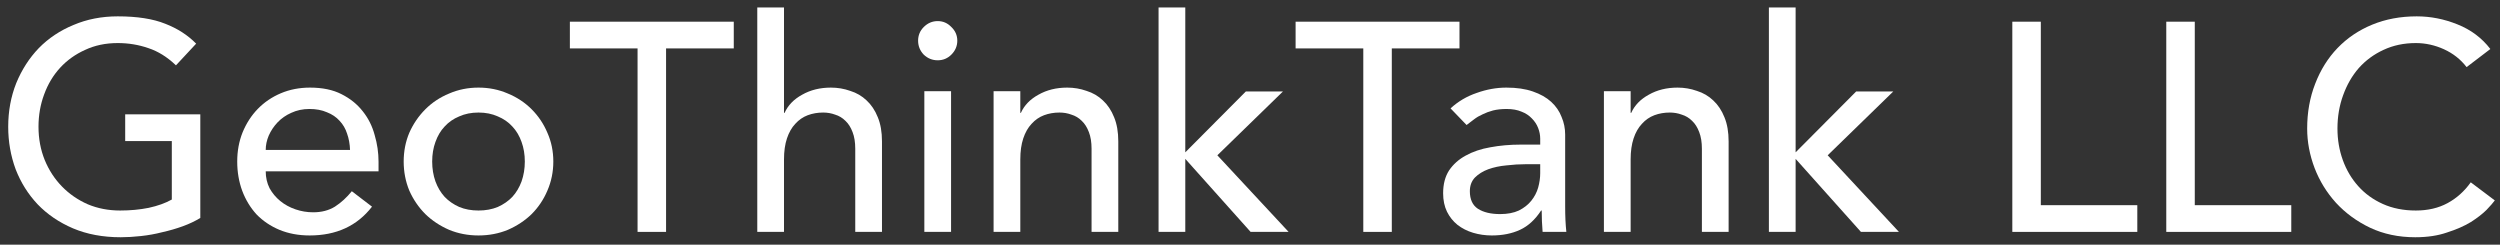 <svg xmlns="http://www.w3.org/2000/svg" width="235" height="23" viewBox="0 0 235 23" fill="none"><rect x="0" y="0" width="235" height="23" fill="#333333" stroke="none"/><path d="M231.861 6.309C231.303 5.583 230.596 5.025 229.74 4.634C228.884 4.244 228.001 4.048 227.089 4.048C225.973 4.048 224.959 4.262 224.047 4.69C223.154 5.1 222.382 5.667 221.73 6.393C221.098 7.118 220.605 7.974 220.251 8.96C219.898 9.928 219.721 10.97 219.721 12.086C219.721 13.128 219.888 14.114 220.223 15.044C220.558 15.975 221.042 16.793 221.675 17.5C222.307 18.207 223.079 18.766 223.991 19.175C224.903 19.584 225.935 19.789 227.089 19.789C228.224 19.789 229.219 19.556 230.075 19.091C230.931 18.626 231.657 17.975 232.252 17.138L234.513 18.84C234.364 19.045 234.103 19.342 233.731 19.733C233.359 20.105 232.866 20.487 232.252 20.877C231.638 21.25 230.894 21.575 230.019 21.854C229.164 22.152 228.168 22.301 227.033 22.301C225.47 22.301 224.056 22.003 222.791 21.408C221.544 20.812 220.475 20.031 219.581 19.063C218.707 18.096 218.037 17.007 217.572 15.798C217.107 14.57 216.874 13.333 216.874 12.086C216.874 10.56 217.126 9.156 217.628 7.872C218.13 6.569 218.828 5.453 219.721 4.523C220.633 3.574 221.721 2.839 222.986 2.318C224.252 1.797 225.647 1.537 227.173 1.537C228.475 1.537 229.75 1.788 230.996 2.29C232.261 2.792 233.294 3.565 234.094 4.607L231.861 6.309Z" fill="white"></path><path d="M203.63 2.039H206.309V19.287H215.38V21.798H203.63V2.039Z" fill="white"></path><path d="M189.158 2.039H191.837V19.287H200.907V21.798H189.158V2.039Z" fill="white"></path><path d="M166.276 0.699H168.788V14.319L174.481 8.597H177.97L171.802 14.598L178.5 21.798H174.928L168.788 14.933V21.798H166.276V0.699Z" fill="white"></path><path d="M150.768 8.57H153.28V10.607H153.336C153.652 9.9 154.201 9.332 154.982 8.904C155.764 8.458 156.666 8.235 157.69 8.235C158.322 8.235 158.927 8.337 159.504 8.542C160.099 8.728 160.611 9.025 161.039 9.435C161.485 9.844 161.839 10.374 162.099 11.026C162.36 11.658 162.49 12.412 162.49 13.286V21.798H159.978V13.984C159.978 13.37 159.894 12.849 159.727 12.421C159.559 11.975 159.336 11.621 159.057 11.361C158.778 11.081 158.452 10.886 158.08 10.774C157.727 10.644 157.355 10.579 156.964 10.579C156.443 10.579 155.959 10.663 155.513 10.83C155.066 10.998 154.675 11.267 154.341 11.639C154.006 11.993 153.745 12.449 153.559 13.007C153.373 13.565 153.28 14.226 153.28 14.989V21.798H150.768V8.57Z" fill="white"></path><path d="M136.352 10.188C137.059 9.537 137.877 9.053 138.808 8.737C139.738 8.402 140.668 8.235 141.599 8.235C142.566 8.235 143.394 8.356 144.083 8.597C144.79 8.839 145.366 9.165 145.813 9.574C146.259 9.984 146.585 10.458 146.79 10.998C147.013 11.519 147.125 12.068 147.125 12.644V19.398C147.125 19.863 147.134 20.291 147.152 20.682C147.171 21.073 147.199 21.445 147.236 21.798H145.004C144.948 21.128 144.92 20.459 144.92 19.789H144.864C144.306 20.645 143.645 21.25 142.882 21.603C142.12 21.956 141.236 22.133 140.231 22.133C139.617 22.133 139.031 22.049 138.473 21.882C137.915 21.715 137.422 21.463 136.994 21.128C136.584 20.794 136.259 20.384 136.017 19.901C135.775 19.398 135.654 18.821 135.654 18.17C135.654 17.314 135.84 16.598 136.212 16.021C136.603 15.444 137.124 14.979 137.775 14.626C138.445 14.254 139.217 13.993 140.092 13.844C140.985 13.677 141.934 13.593 142.938 13.593H144.78V13.035C144.78 12.7 144.715 12.365 144.585 12.03C144.455 11.695 144.259 11.398 143.999 11.137C143.738 10.858 143.413 10.644 143.022 10.495C142.631 10.328 142.166 10.244 141.627 10.244C141.143 10.244 140.715 10.291 140.343 10.384C139.989 10.477 139.664 10.598 139.366 10.746C139.068 10.877 138.798 11.035 138.557 11.221C138.315 11.407 138.082 11.584 137.859 11.751L136.352 10.188ZM143.441 15.435C142.845 15.435 142.231 15.472 141.599 15.547C140.985 15.603 140.417 15.723 139.896 15.91C139.394 16.096 138.975 16.356 138.64 16.691C138.324 17.026 138.166 17.454 138.166 17.975C138.166 18.738 138.417 19.287 138.919 19.622C139.44 19.956 140.138 20.124 141.013 20.124C141.701 20.124 142.287 20.012 142.771 19.789C143.255 19.547 143.645 19.24 143.943 18.868C144.241 18.496 144.455 18.087 144.585 17.64C144.715 17.175 144.78 16.719 144.78 16.272V15.435H143.441Z" fill="white"></path><path d="M128.15 4.551H121.786V2.039H137.192V4.551H130.829V21.798H128.15V4.551Z" fill="white"></path><path d="M108.905 0.699H111.417V14.319L117.11 8.597H120.599L114.431 14.598L121.129 21.798H117.557L111.417 14.933V21.798H108.905V0.699Z" fill="white"></path><path d="M93.397 8.57H95.909V10.607H95.965C96.281 9.9 96.83 9.332 97.611 8.904C98.393 8.458 99.295 8.235 100.318 8.235C100.951 8.235 101.556 8.337 102.133 8.542C102.728 8.728 103.24 9.025 103.668 9.435C104.114 9.844 104.468 10.374 104.728 11.026C104.989 11.658 105.119 12.412 105.119 13.286V21.798H102.607V13.984C102.607 13.37 102.523 12.849 102.356 12.421C102.188 11.975 101.965 11.621 101.686 11.361C101.407 11.081 101.081 10.886 100.709 10.774C100.356 10.644 99.984 10.579 99.593 10.579C99.072 10.579 98.588 10.663 98.142 10.83C97.695 10.998 97.304 11.267 96.969 11.639C96.635 11.993 96.374 12.449 96.188 13.007C96.002 13.565 95.909 14.226 95.909 14.989V21.798H93.397V8.57Z" fill="white"></path><path d="M86.888 8.57H89.4V21.798H86.888V8.57ZM86.302 3.825C86.302 3.323 86.478 2.895 86.832 2.541C87.204 2.169 87.641 1.983 88.144 1.983C88.646 1.983 89.074 2.169 89.427 2.541C89.8 2.895 89.986 3.323 89.986 3.825C89.986 4.327 89.8 4.765 89.427 5.137C89.074 5.49 88.646 5.667 88.144 5.667C87.641 5.667 87.204 5.49 86.832 5.137C86.478 4.765 86.302 4.327 86.302 3.825Z" fill="white"></path><path d="M71.184 0.699H73.696V10.607H73.752C74.069 9.9 74.617 9.332 75.399 8.904C76.18 8.458 77.083 8.235 78.106 8.235C78.739 8.235 79.343 8.337 79.92 8.542C80.515 8.728 81.027 9.025 81.455 9.435C81.901 9.844 82.255 10.374 82.516 11.026C82.776 11.658 82.906 12.412 82.906 13.286V21.798H80.394V13.984C80.394 13.37 80.311 12.849 80.143 12.421C79.976 11.975 79.752 11.621 79.473 11.361C79.194 11.081 78.869 10.886 78.497 10.774C78.143 10.644 77.771 10.579 77.38 10.579C76.859 10.579 76.376 10.663 75.929 10.83C75.483 10.998 75.092 11.267 74.757 11.639C74.422 11.993 74.162 12.449 73.975 13.007C73.789 13.565 73.696 14.226 73.696 14.989V21.798H71.184V0.699Z" fill="white"></path><path d="M59.931 4.551H53.568V2.039H68.974V4.551H62.61V21.798H59.931V4.551Z" fill="white"></path><path d="M40.625 15.184C40.625 15.854 40.728 16.477 40.932 17.054C41.137 17.612 41.425 18.096 41.797 18.505C42.17 18.896 42.625 19.212 43.165 19.454C43.705 19.677 44.309 19.789 44.979 19.789C45.649 19.789 46.254 19.677 46.793 19.454C47.333 19.212 47.788 18.896 48.161 18.505C48.533 18.096 48.821 17.612 49.026 17.054C49.23 16.477 49.333 15.854 49.333 15.184C49.333 14.514 49.23 13.9 49.026 13.342C48.821 12.765 48.533 12.281 48.161 11.891C47.788 11.481 47.333 11.165 46.793 10.942C46.254 10.7 45.649 10.579 44.979 10.579C44.309 10.579 43.705 10.7 43.165 10.942C42.625 11.165 42.17 11.481 41.797 11.891C41.425 12.281 41.137 12.765 40.932 13.342C40.728 13.9 40.625 14.514 40.625 15.184ZM37.946 15.184C37.946 14.216 38.123 13.314 38.476 12.477C38.848 11.639 39.351 10.905 39.983 10.272C40.616 9.639 41.36 9.146 42.216 8.793C43.072 8.421 43.993 8.235 44.979 8.235C45.965 8.235 46.886 8.421 47.742 8.793C48.598 9.146 49.342 9.639 49.975 10.272C50.607 10.905 51.1 11.639 51.454 12.477C51.826 13.314 52.012 14.216 52.012 15.184C52.012 16.151 51.826 17.063 51.454 17.919C51.1 18.756 50.607 19.491 49.975 20.124C49.342 20.738 48.598 21.231 47.742 21.603C46.886 21.956 45.965 22.133 44.979 22.133C43.993 22.133 43.072 21.956 42.216 21.603C41.36 21.231 40.616 20.738 39.983 20.124C39.351 19.491 38.848 18.756 38.476 17.919C38.123 17.063 37.946 16.151 37.946 15.184Z" fill="white"></path><path d="M24.978 16.105C24.978 16.682 25.099 17.212 25.341 17.696C25.601 18.161 25.936 18.561 26.345 18.896C26.755 19.231 27.229 19.491 27.769 19.677C28.308 19.863 28.866 19.956 29.443 19.956C30.225 19.956 30.904 19.78 31.481 19.426C32.057 19.054 32.588 18.57 33.071 17.975L34.969 19.426C33.574 21.231 31.62 22.133 29.108 22.133C28.066 22.133 27.117 21.956 26.262 21.603C25.424 21.25 24.708 20.766 24.113 20.152C23.536 19.519 23.089 18.784 22.773 17.947C22.457 17.091 22.299 16.17 22.299 15.184C22.299 14.198 22.466 13.286 22.801 12.449C23.154 11.593 23.629 10.858 24.224 10.244C24.838 9.612 25.564 9.118 26.401 8.765C27.238 8.411 28.15 8.235 29.136 8.235C30.308 8.235 31.294 8.439 32.095 8.849C32.913 9.258 33.583 9.798 34.104 10.467C34.625 11.119 34.997 11.863 35.22 12.7C35.462 13.519 35.583 14.356 35.583 15.212V16.105H24.978ZM32.904 14.095C32.885 13.537 32.792 13.026 32.625 12.56C32.476 12.095 32.243 11.695 31.927 11.361C31.611 11.007 31.211 10.737 30.727 10.551C30.262 10.346 29.713 10.244 29.08 10.244C28.466 10.244 27.899 10.365 27.378 10.607C26.876 10.83 26.448 11.128 26.094 11.5C25.741 11.872 25.462 12.291 25.257 12.756C25.071 13.202 24.978 13.649 24.978 14.095H32.904Z" fill="white"></path><path d="M18.829 10.746V20.487C18.345 20.784 17.796 21.045 17.182 21.268C16.568 21.491 15.926 21.677 15.257 21.826C14.605 21.994 13.936 22.115 13.247 22.189C12.577 22.264 11.945 22.301 11.349 22.301C9.675 22.301 8.177 22.022 6.856 21.463C5.554 20.905 4.447 20.152 3.535 19.203C2.642 18.254 1.953 17.156 1.47 15.91C1.005 14.644 0.772 13.314 0.772 11.919C0.772 10.449 1.023 9.081 1.526 7.816C2.046 6.551 2.753 5.453 3.647 4.523C4.558 3.593 5.647 2.867 6.912 2.346C8.177 1.806 9.563 1.537 11.07 1.537C12.894 1.537 14.382 1.769 15.536 2.234C16.689 2.681 17.657 3.304 18.438 4.104L16.54 6.142C15.722 5.36 14.857 4.821 13.945 4.523C13.033 4.207 12.075 4.048 11.07 4.048C9.935 4.048 8.912 4.262 8 4.69C7.089 5.1 6.307 5.658 5.656 6.365C5.005 7.072 4.502 7.909 4.149 8.877C3.795 9.825 3.619 10.839 3.619 11.919C3.619 13.035 3.814 14.077 4.205 15.044C4.595 15.993 5.135 16.821 5.823 17.528C6.512 18.235 7.321 18.794 8.252 19.203C9.182 19.593 10.196 19.789 11.294 19.789C12.242 19.789 13.136 19.705 13.973 19.538C14.829 19.352 15.554 19.091 16.15 18.756V13.258H11.768V10.746H18.829Z" fill="white"></path></svg>